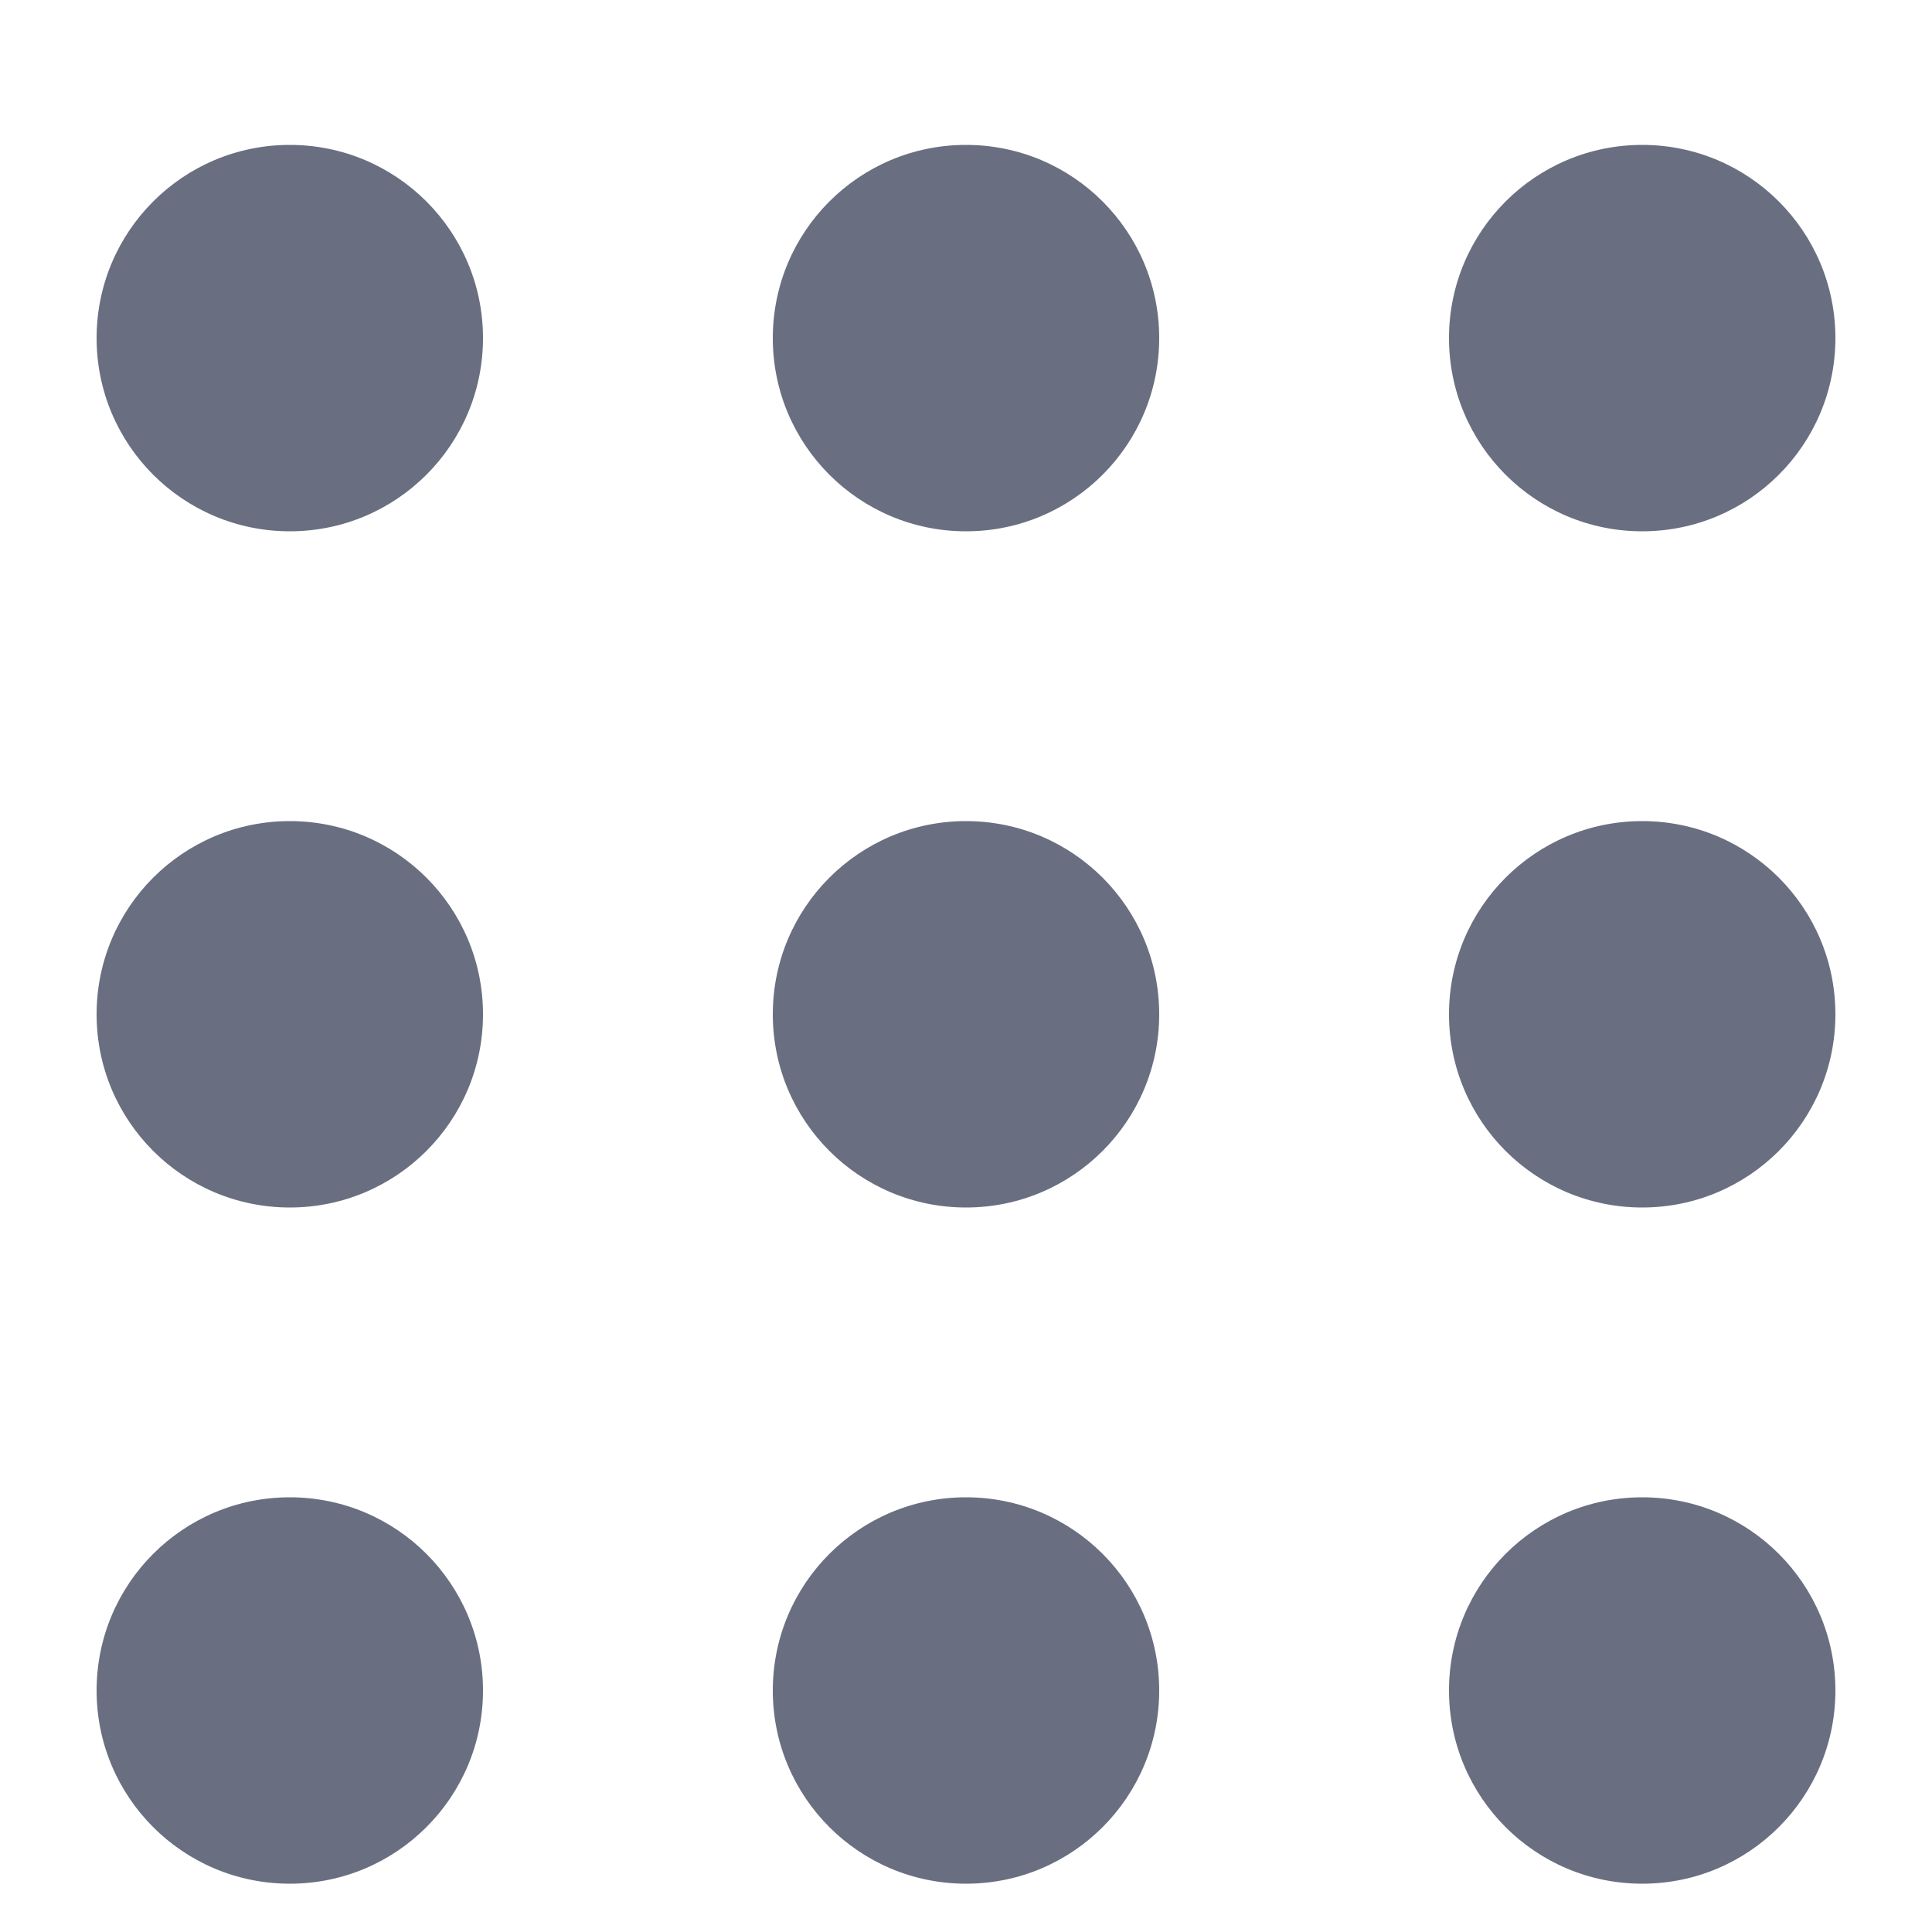 <svg width="20" height="20" viewBox="0 0 20 20" fill="none" xmlns="http://www.w3.org/2000/svg">
<path d="M1 3.5C1 2.395 1.895 1.5 3 1.5C4.105 1.5 5 2.395 5 3.5C5 4.605 4.105 5.5 3 5.5C1.895 5.5 1 4.605 1 3.5Z" fill="#696F80"/>
<path d="M1 10.5C1 9.395 1.895 8.5 3 8.5C4.105 8.5 5 9.395 5 10.5C5 11.605 4.105 12.5 3 12.5C1.895 12.5 1 11.605 1 10.5Z" fill="#696F80"/>
<path d="M1 17.5C1 16.395 1.895 15.5 3 15.5C4.105 15.5 5 16.395 5 17.5C5 18.605 4.105 19.5 3 19.5C1.895 19.5 1 18.605 1 17.5Z" fill="#696F80"/>
<path d="M8 3.5C8 2.395 8.895 1.5 10 1.5C11.105 1.5 12 2.395 12 3.5C12 4.605 11.105 5.5 10 5.5C8.895 5.5 8 4.605 8 3.5Z" fill="#696F80"/>
<path d="M8 10.5C8 9.395 8.895 8.5 10 8.5C11.105 8.5 12 9.395 12 10.5C12 11.605 11.105 12.5 10 12.5C8.895 12.5 8 11.605 8 10.5Z" fill="#696F80"/>
<path d="M8 17.5C8 16.395 8.895 15.5 10 15.5C11.105 15.5 12 16.395 12 17.5C12 18.605 11.105 19.5 10 19.5C8.895 19.5 8 18.605 8 17.5Z" fill="#696F80"/>
<path d="M15 3.5C15 2.395 15.895 1.5 17 1.5C18.105 1.5 19 2.395 19 3.5C19 4.605 18.105 5.5 17 5.5C15.895 5.5 15 4.605 15 3.5Z" fill="#696F80"/>
<path d="M15 10.5C15 9.395 15.895 8.5 17 8.5C18.105 8.5 19 9.395 19 10.5C19 11.605 18.105 12.5 17 12.5C15.895 12.5 15 11.605 15 10.5Z" fill="#696F80"/>
<path d="M15 17.5C15 16.395 15.895 15.5 17 15.5C18.105 15.5 19 16.395 19 17.5C19 18.605 18.105 19.5 17 19.5C15.895 19.5 15 18.605 15 17.5Z" fill="#696F80"/>
</svg>

